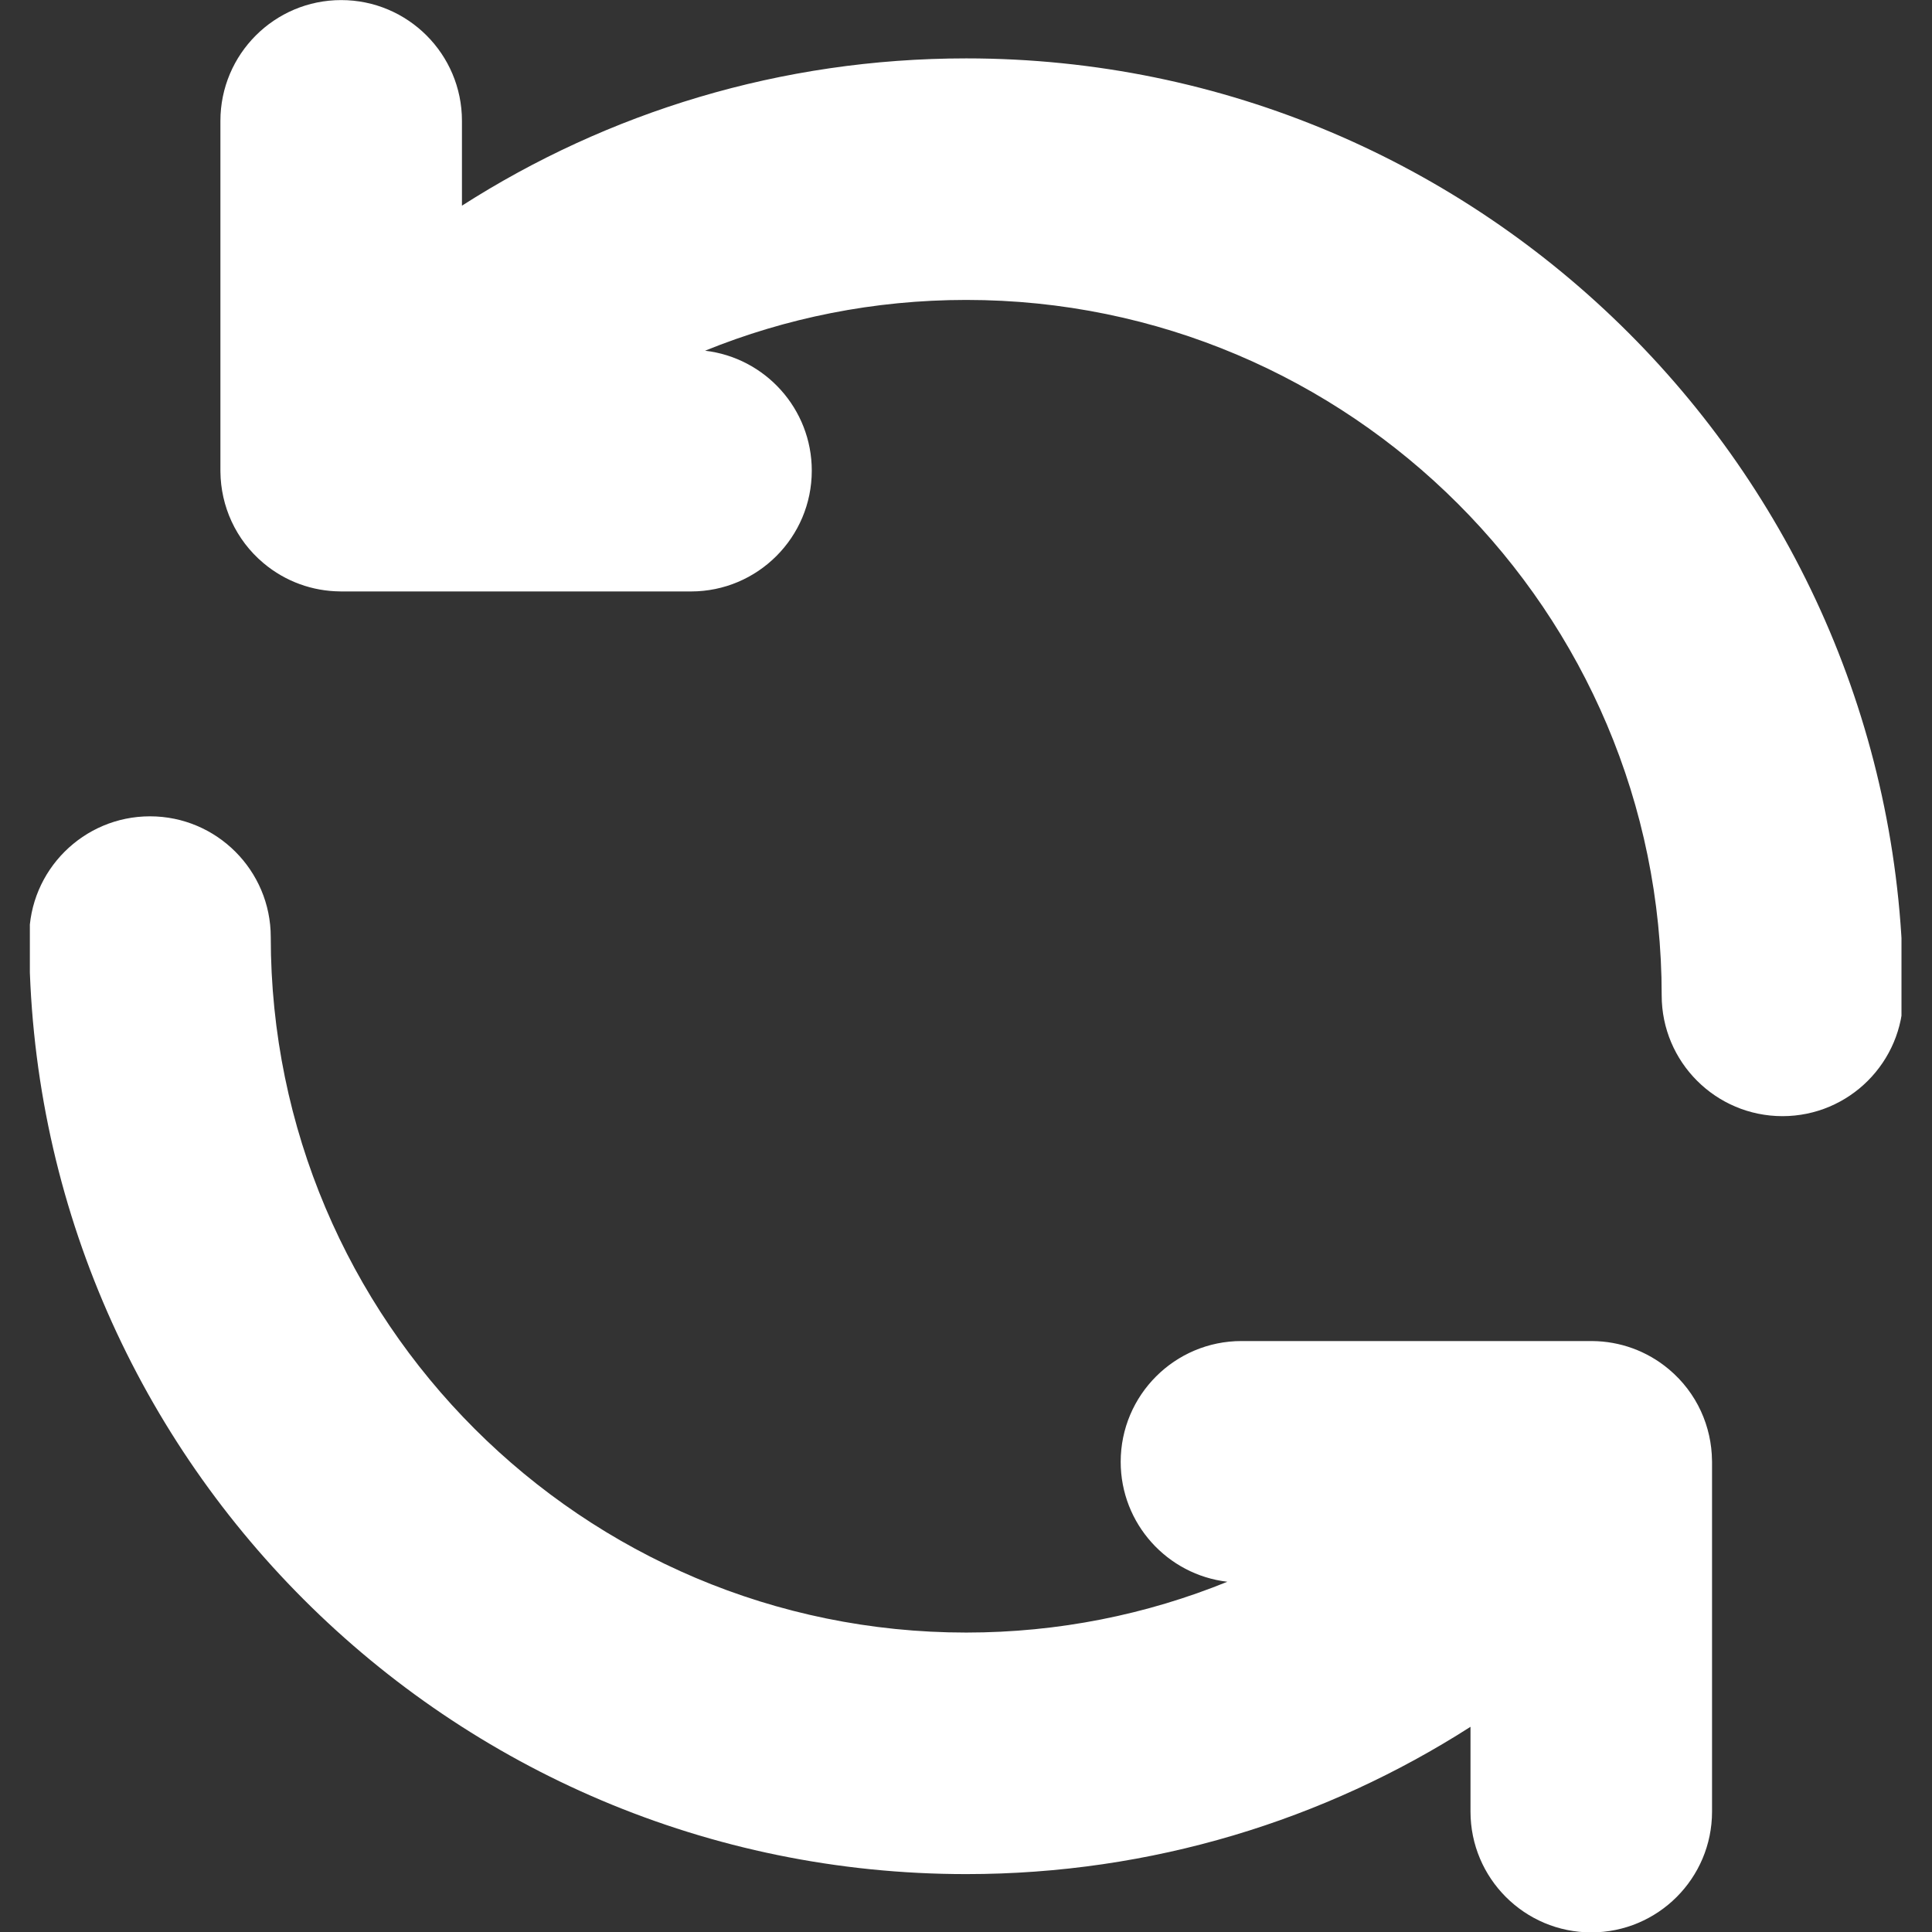 <svg xmlns="http://www.w3.org/2000/svg" xmlns:xlink="http://www.w3.org/1999/xlink" width="512" viewBox="0 0 384 384" height="512" preserveAspectRatio="xMidYMid meet"><rect x="0" y="0" width="384" height="384" fill="#333333" stroke="none"/><defs><clipPath id="9860e92214"><path d="M 5.934 0 L 377.934 0 L 377.934 384 L 5.934 384 Z M 5.934 0 " clip-rule="nonzero"></path></clipPath><clipPath id="1bbfcf0d87"><path d="M 81.184 56.141 L 110.816 56.141 L 110.816 81.602 L 81.184 81.602 Z M 81.184 56.141 " clip-rule="nonzero"></path></clipPath></defs><g clip-path="url(#9860e92214)"><path fill="#ffffff" d="M 292.273 343.215 L 292.273 360.074 C 292.273 373.324 303.031 384.078 316.277 384.078 C 329.523 384.078 340.281 373.324 340.281 360.074 L 340.281 290.547 C 340.281 290.465 340.281 290.383 340.273 290.305 C 340.203 283.543 337.297 276.855 331.723 272.172 C 327.289 268.445 321.891 266.594 316.512 266.547 C 316.434 266.543 316.355 266.543 316.277 266.543 L 246.75 266.543 C 233.5 266.543 222.746 277.301 222.746 290.547 C 222.746 302.848 232.02 313 243.949 314.387 C 227.918 320.898 210.398 324.484 192.047 324.484 C 115.754 324.484 53.816 262.547 53.816 186.254 C 53.816 173.008 43.059 162.25 29.812 162.25 C 16.566 162.25 5.805 173.008 5.805 186.254 C 5.805 289.039 89.258 372.492 192.047 372.492 C 228.938 372.492 263.336 361.746 292.273 343.215 Z M 43.812 93.793 C 43.887 100.551 46.793 107.238 52.367 111.922 C 56.801 115.652 62.195 117.5 67.578 117.547 C 67.656 117.551 67.734 117.555 67.812 117.555 L 137.34 117.555 C 150.586 117.555 161.348 106.797 161.348 93.547 C 161.348 81.25 152.07 71.094 140.141 69.707 C 156.172 63.195 173.695 59.613 192.047 59.613 C 268.336 59.613 330.273 121.551 330.273 197.84 C 330.273 211.09 341.031 221.844 354.281 221.844 C 367.527 221.844 378.281 211.09 378.281 197.84 C 378.281 95.055 294.832 11.605 192.047 11.605 C 155.156 11.605 120.754 22.352 91.816 40.879 L 91.816 24.02 C 91.816 10.773 81.062 0.016 67.812 0.016 C 54.562 0.016 43.809 10.773 43.809 24.02 L 43.809 93.547 C 43.809 93.633 43.812 93.711 43.812 93.793 Z M 43.812 93.793 " fill-opacity="1" fill-rule="evenodd"></path></g><g clip-path="url(#1bbfcf0d87)"><path fill="#ffffff" d="M 81.184 56.141 L 110.82 56.141 L 110.82 81.602 L 81.184 81.602 Z M 81.184 56.141 " fill-opacity="1" fill-rule="nonzero"></path></g></svg>